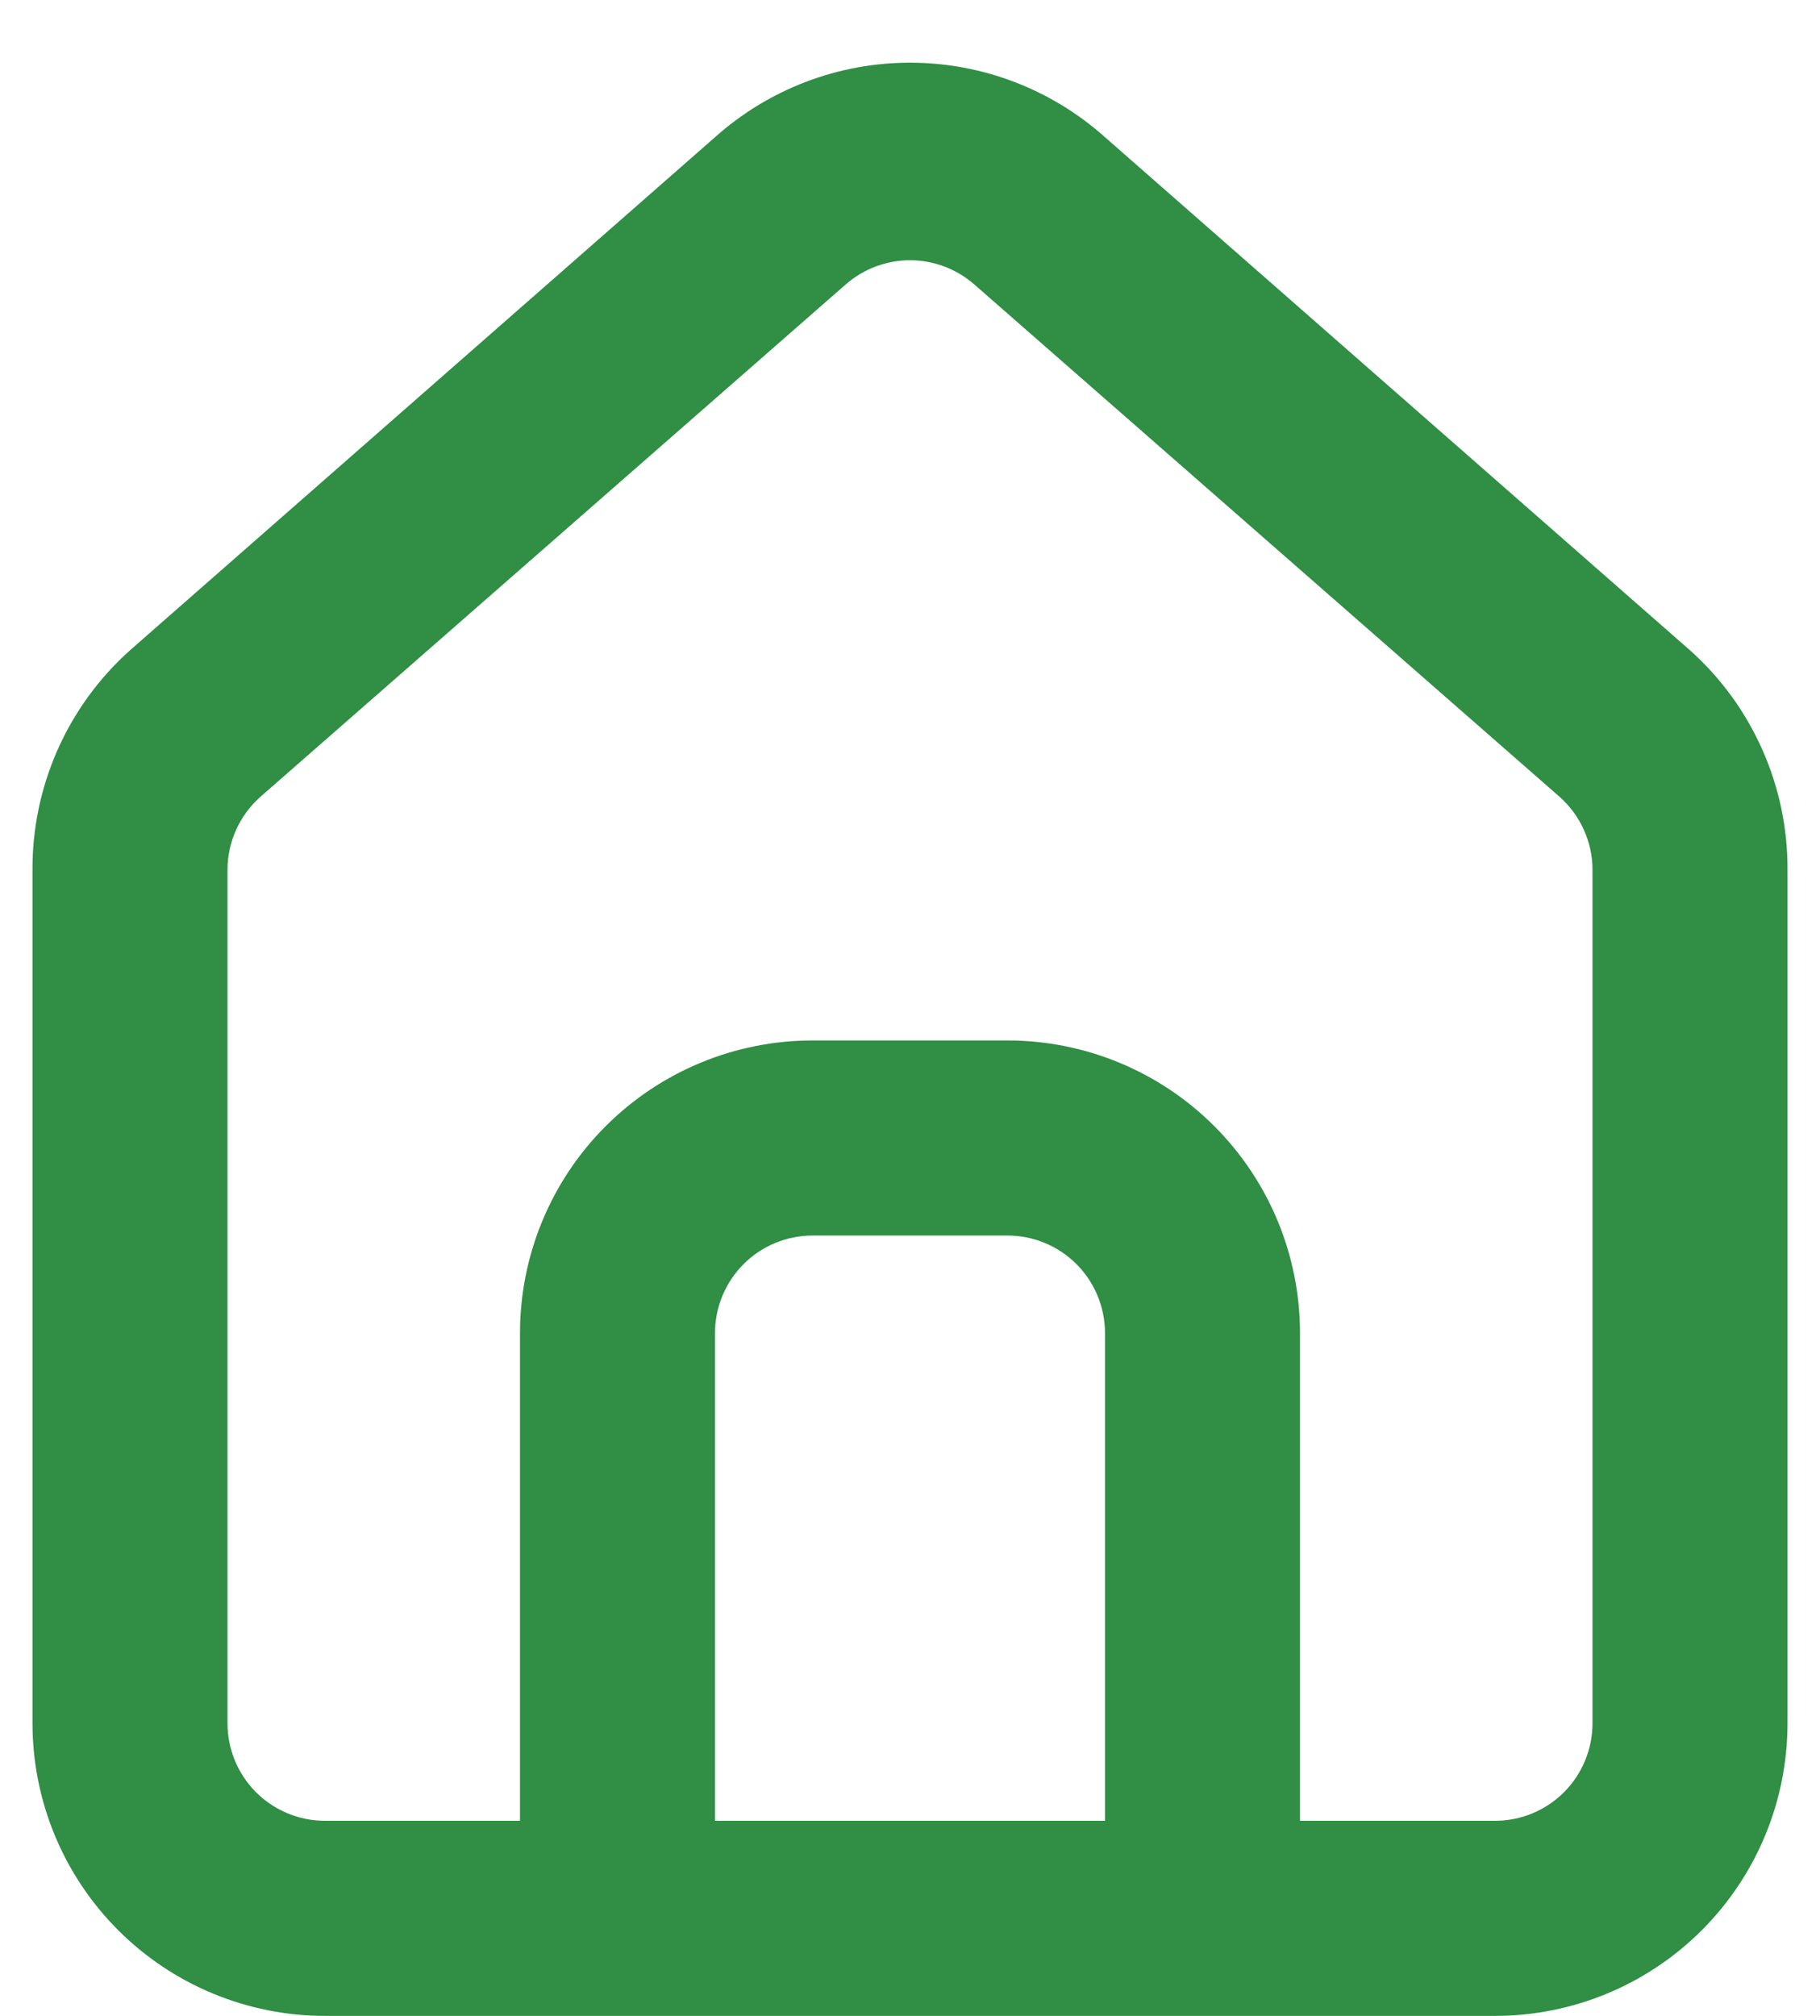 <svg width="28" height="31" viewBox="0 0 28 31" fill="none" xmlns="http://www.w3.org/2000/svg">
<path d="M26 10L17 2.11C16.175 1.372 15.107 0.964 14 0.964C12.893 0.964 11.825 1.372 11 2.11L2 10C1.524 10.426 1.143 10.949 0.885 11.533C0.626 12.118 0.495 12.751 0.5 13.39V26.5C0.5 27.694 0.974 28.838 1.818 29.682C2.662 30.526 3.807 31 5 31H23C24.194 31 25.338 30.526 26.182 29.682C27.026 28.838 27.5 27.694 27.5 26.5V13.375C27.503 12.738 27.371 12.108 27.112 11.527C26.854 10.945 26.475 10.424 26 10ZM17 28H11V20.5C11 20.102 11.158 19.721 11.44 19.439C11.721 19.158 12.102 19 12.5 19H15.5C15.898 19 16.279 19.158 16.561 19.439C16.842 19.721 17 20.102 17 20.5V28ZM24.5 26.5C24.5 26.898 24.342 27.279 24.061 27.561C23.779 27.842 23.398 28 23 28H20V20.5C20 19.306 19.526 18.162 18.682 17.318C17.838 16.474 16.694 16 15.5 16H12.5C11.307 16 10.162 16.474 9.318 17.318C8.474 18.162 8 19.306 8 20.5V28H5C4.602 28 4.221 27.842 3.939 27.561C3.658 27.279 3.5 26.898 3.5 26.5V13.375C3.5 13.162 3.546 12.952 3.634 12.758C3.722 12.564 3.85 12.391 4.01 12.25L13.01 4.375C13.284 4.135 13.636 4.002 14 4.002C14.364 4.002 14.716 4.135 14.99 4.375L23.99 12.25C24.15 12.391 24.278 12.564 24.366 12.758C24.454 12.952 24.5 13.162 24.5 13.375V26.5Z" fill="#308E45"/>
</svg>
